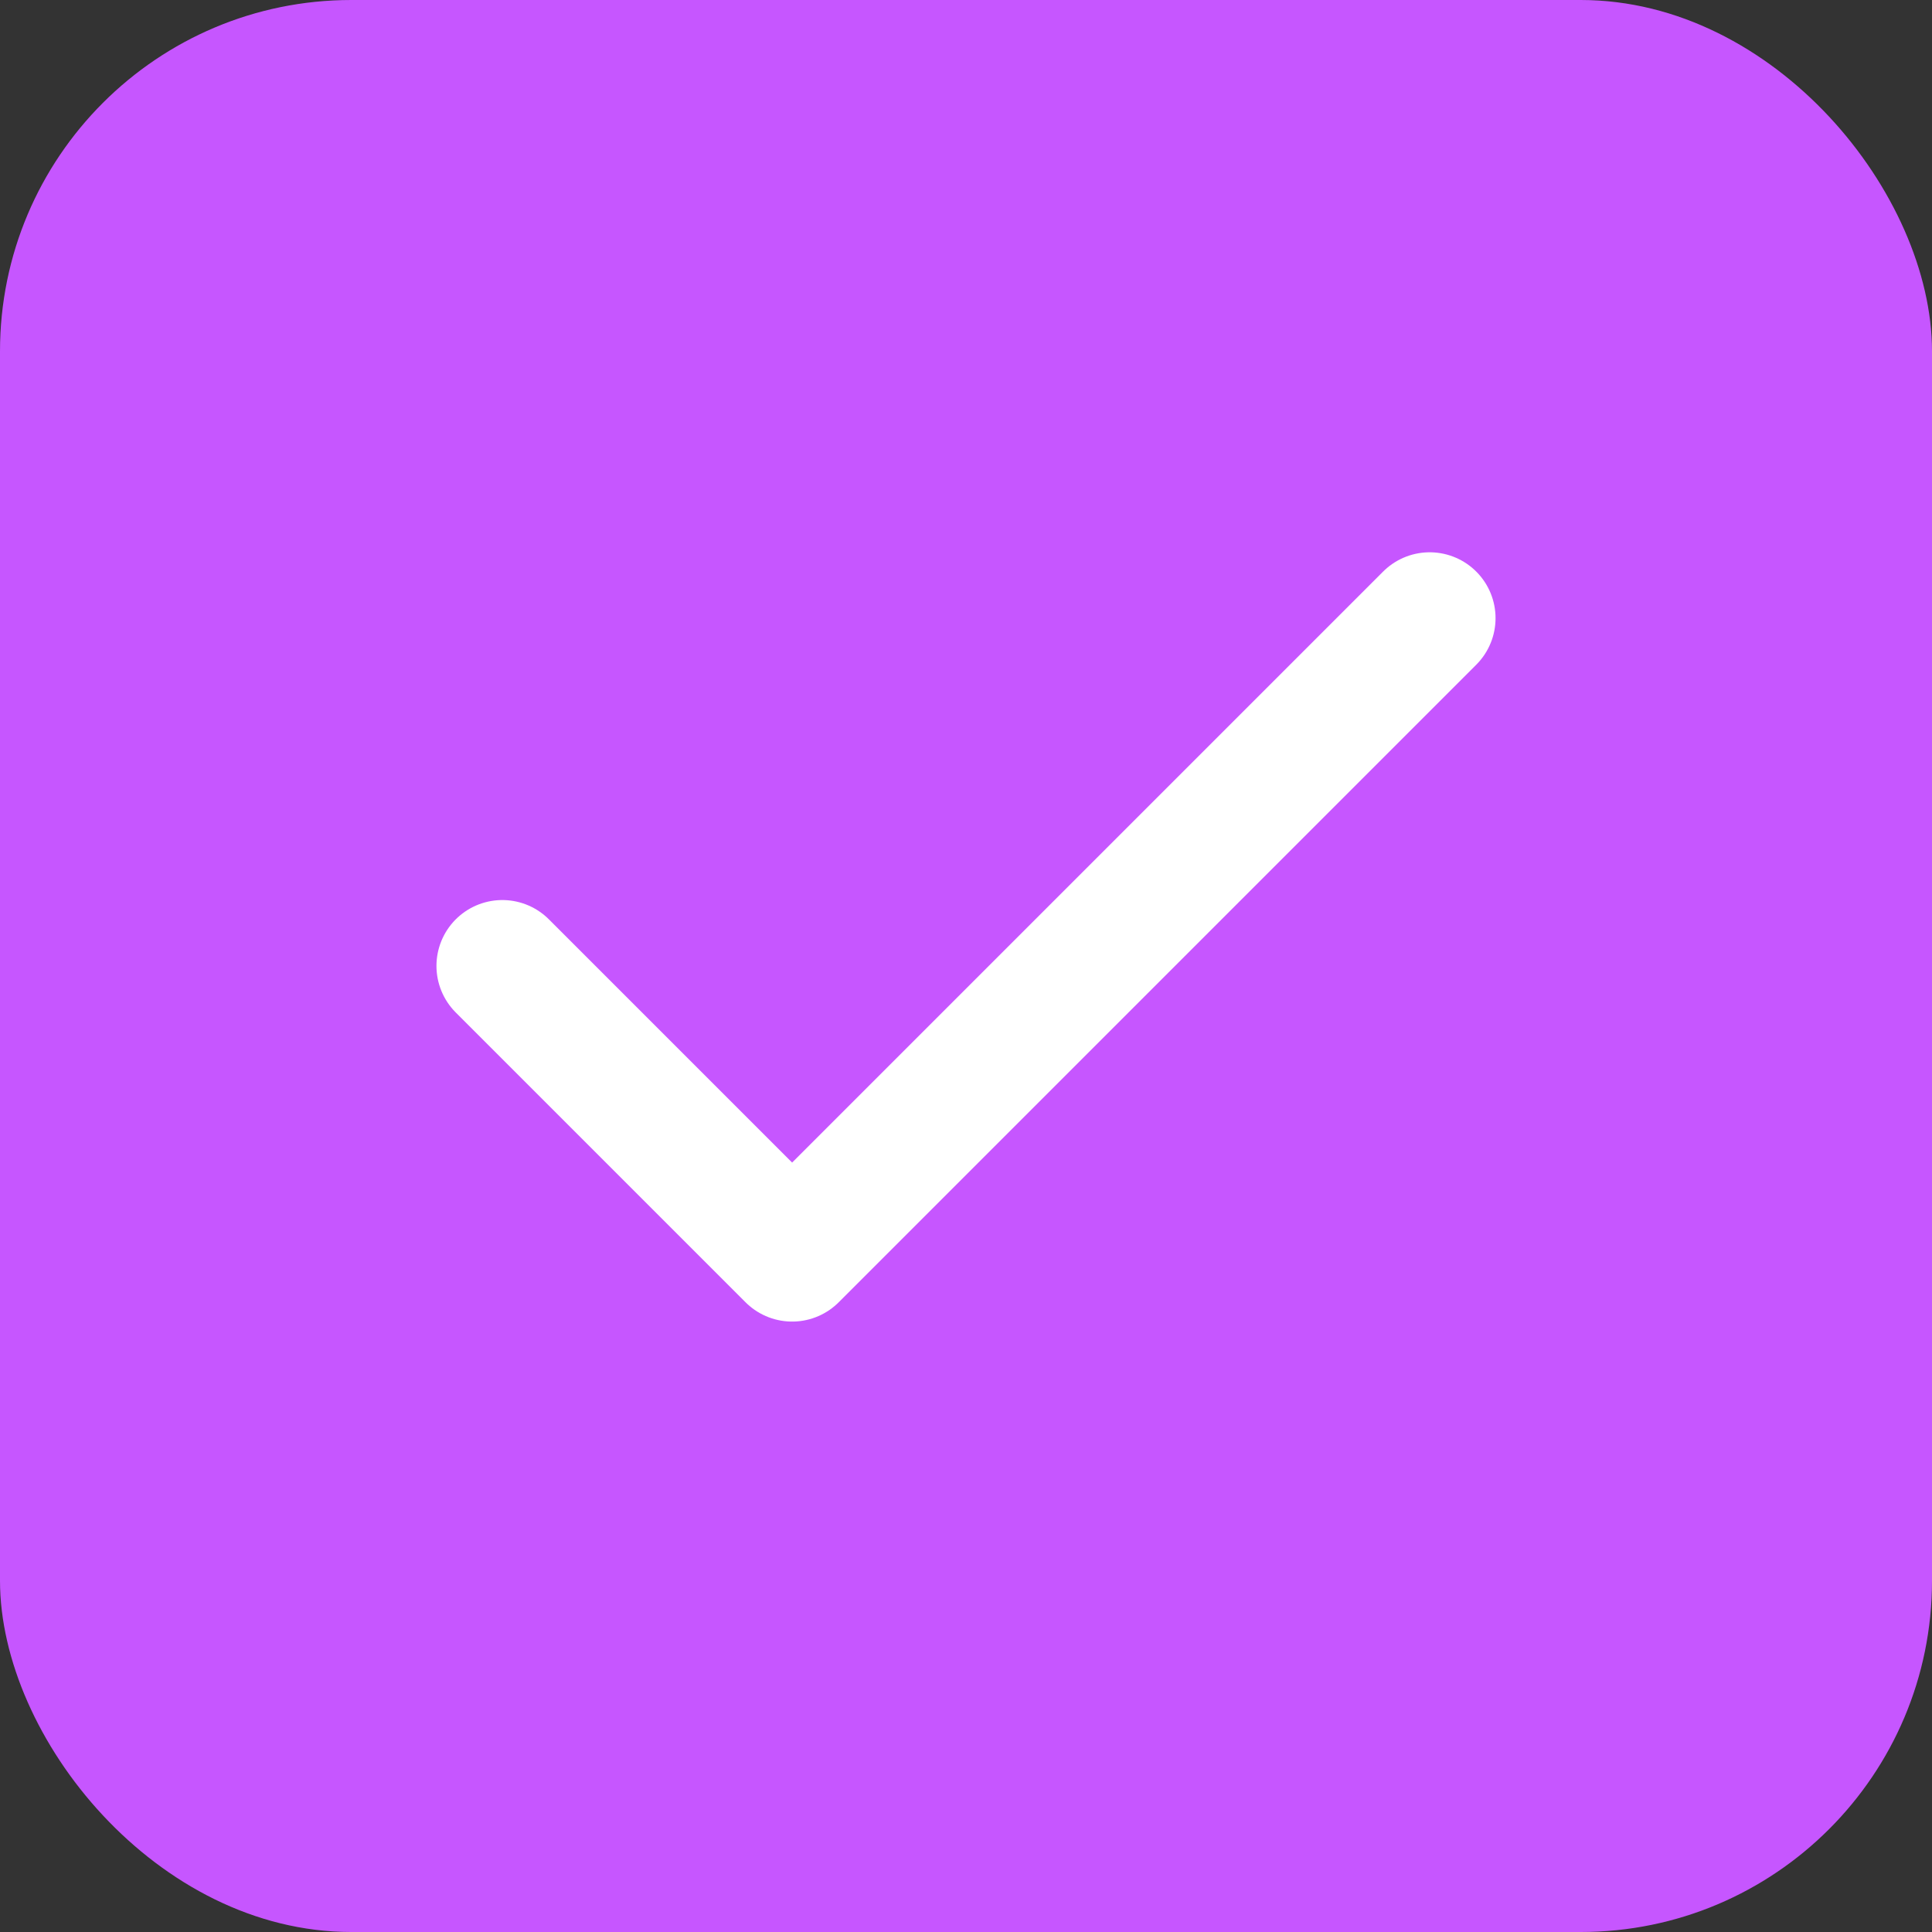 <svg width="22" height="22" viewBox="0 0 22 22" fill="none" xmlns="http://www.w3.org/2000/svg">
<rect x="0" y="0" width="22" height="22" fill="#333333" stroke="none"/>
<rect width="22" height="22" rx="4" fill="#C656FF"/>
<path d="M16.28 7.039L9.02 14.299L5.72 10.999" stroke="white" stroke-width="1.5" stroke-linecap="round" stroke-linejoin="round"/>
</svg>
